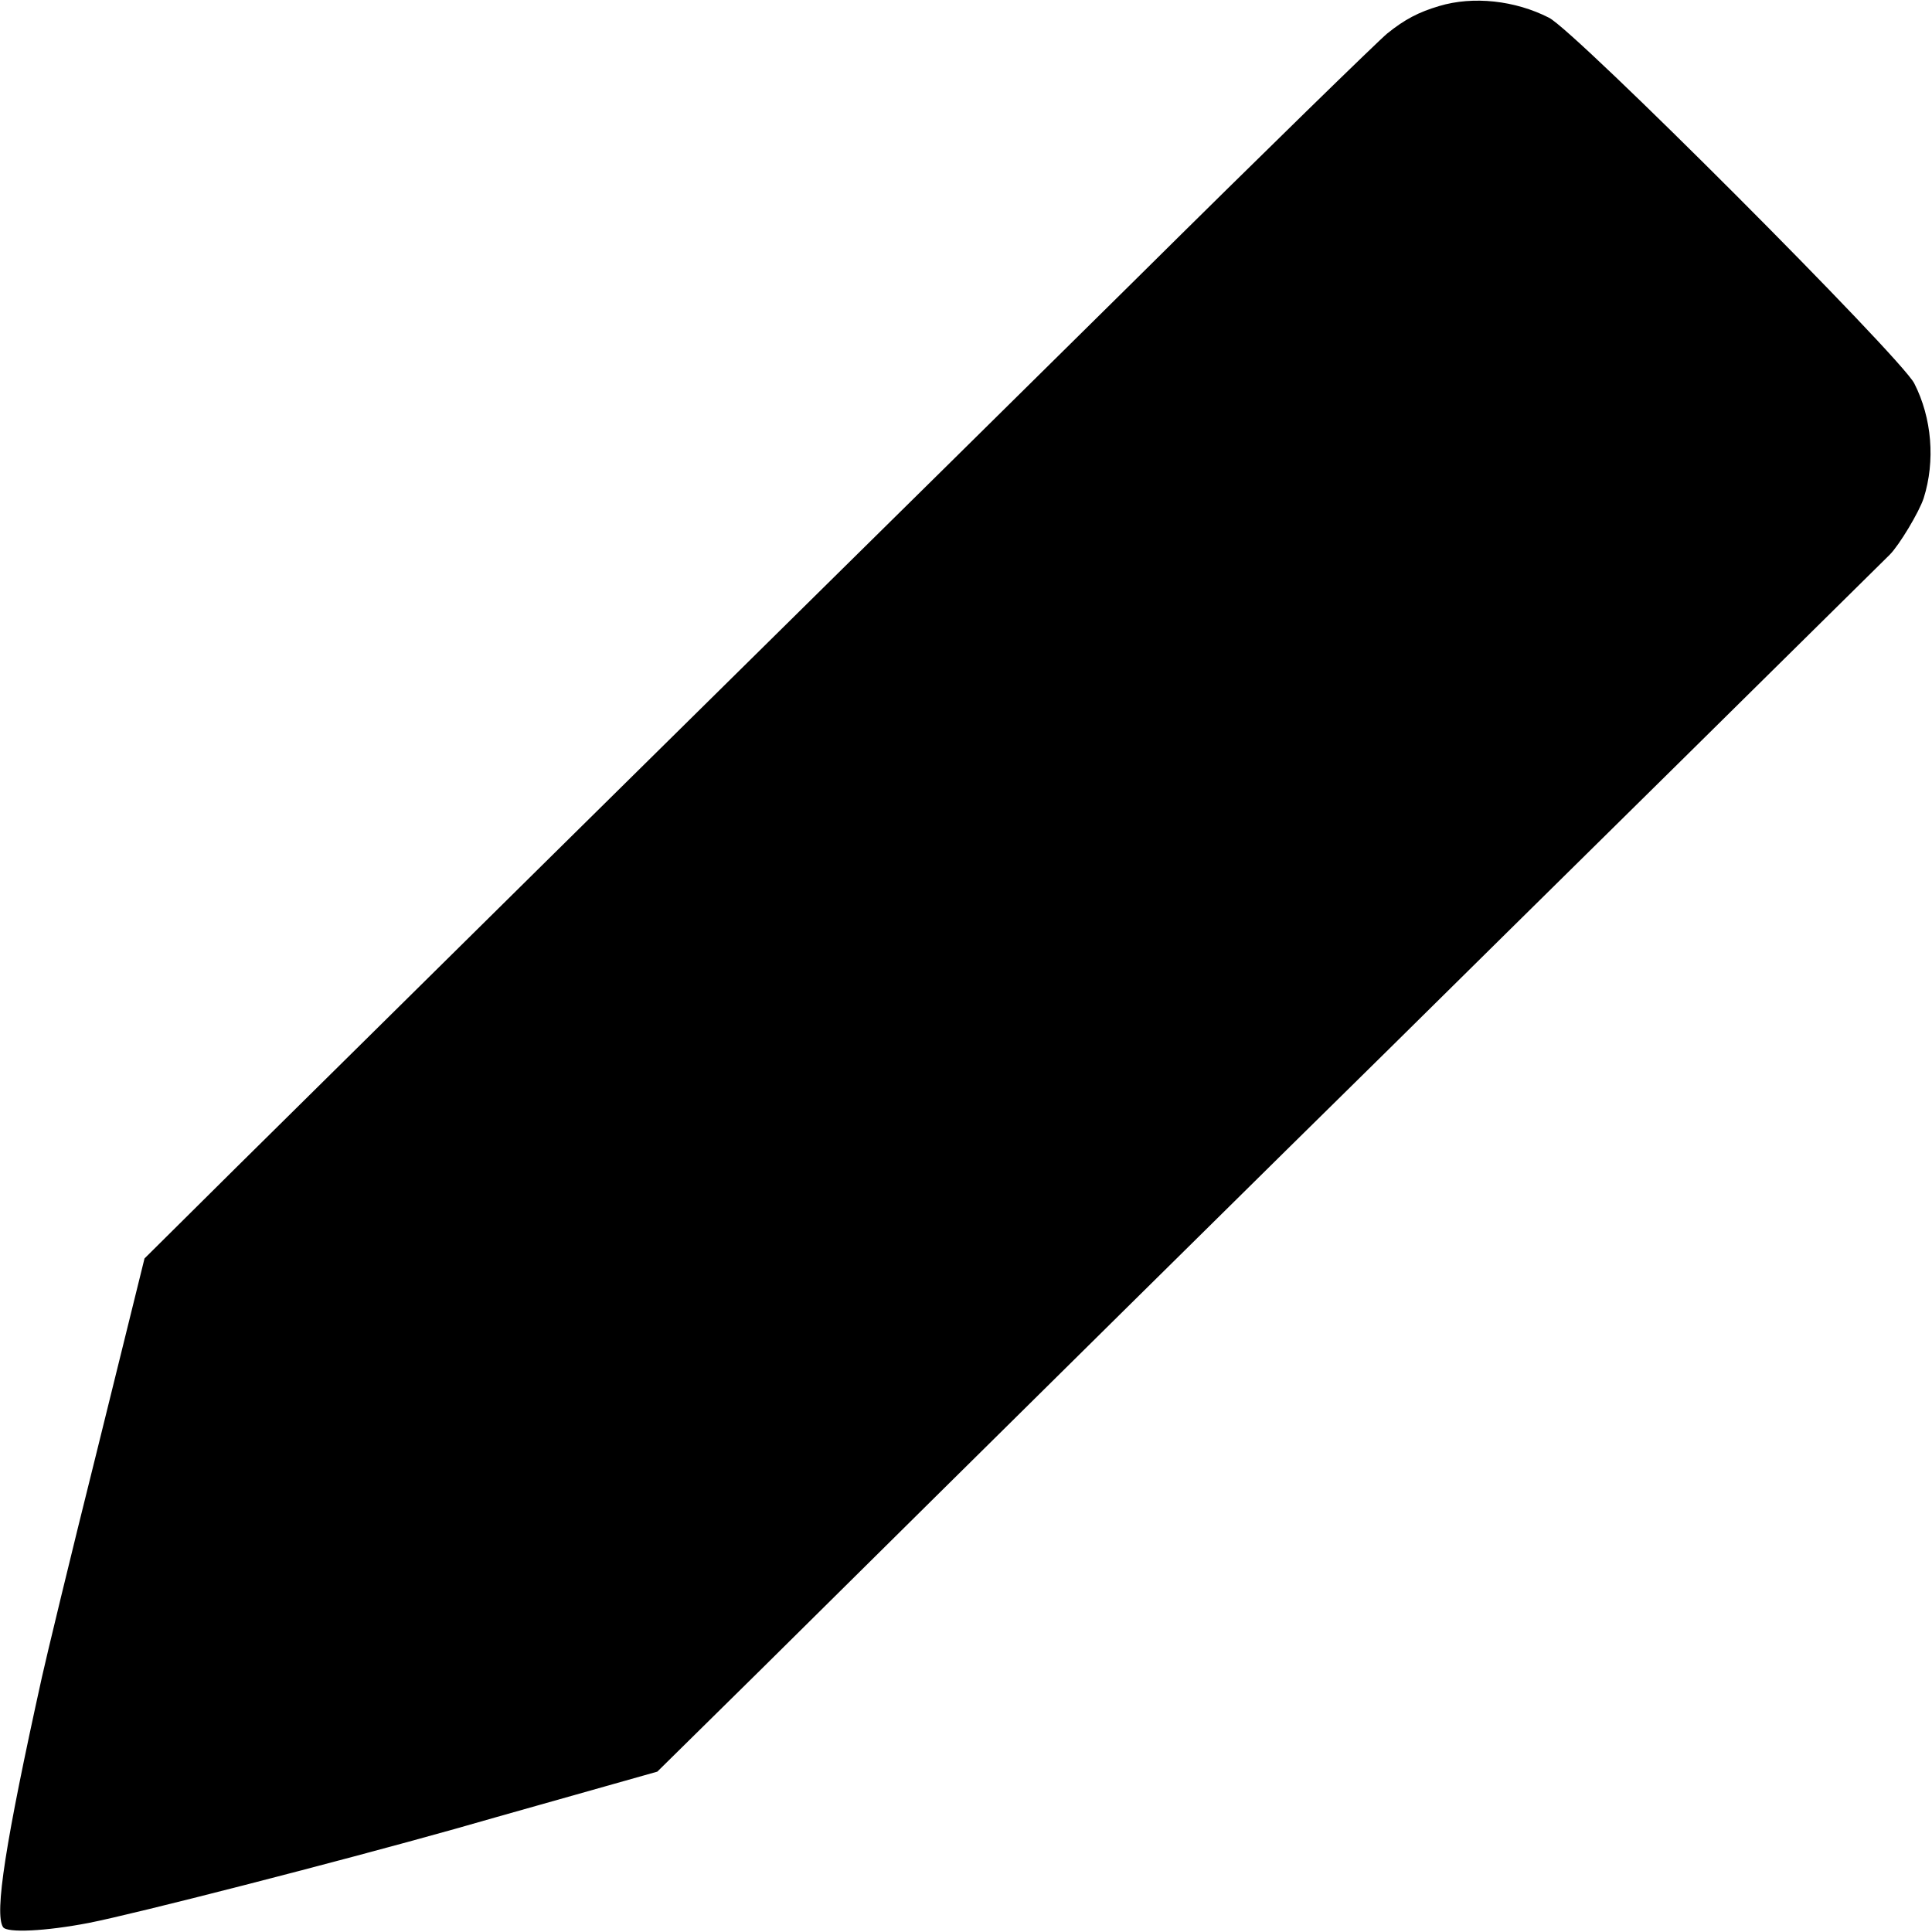 <?xml version="1.0" standalone="no"?>
<!DOCTYPE svg PUBLIC "-//W3C//DTD SVG 20010904//EN"
 "http://www.w3.org/TR/2001/REC-SVG-20010904/DTD/svg10.dtd">
<svg version="1.0" xmlns="http://www.w3.org/2000/svg"
 width="512pt" height="512pt" viewBox="0 0 512 512"
 preserveAspectRatio="xMidYMid meet">
<g transform="translate(0,512) scale(0.1,-0.1)"
fill="#000000" stroke="none">
<path d="M3814 5104 c-54 -16 -91 -35 -138 -73 -22 -18 -326 -314 -675 -660
-350 -346 -697 -688 -771 -761 -197 -194 -1314 -1297 -1601 -1581 l-246 -244
-126 -510 c-70 -280 -135 -550 -146 -600 -97 -439 -126 -626 -103 -662 10 -16
113 -11 227 11 123 24 653 160 970 249 143 41 322 91 399 113 l138 39 277 273
c536 531 1449 1433 1663 1643 119 118 463 457 764 754 301 297 554 547 562
555 25 25 78 113 90 150 31 98 22 212 -25 304 -36 70 -897 933 -968 969 -90
46 -201 58 -291 31z"/>
</g>
</svg>
